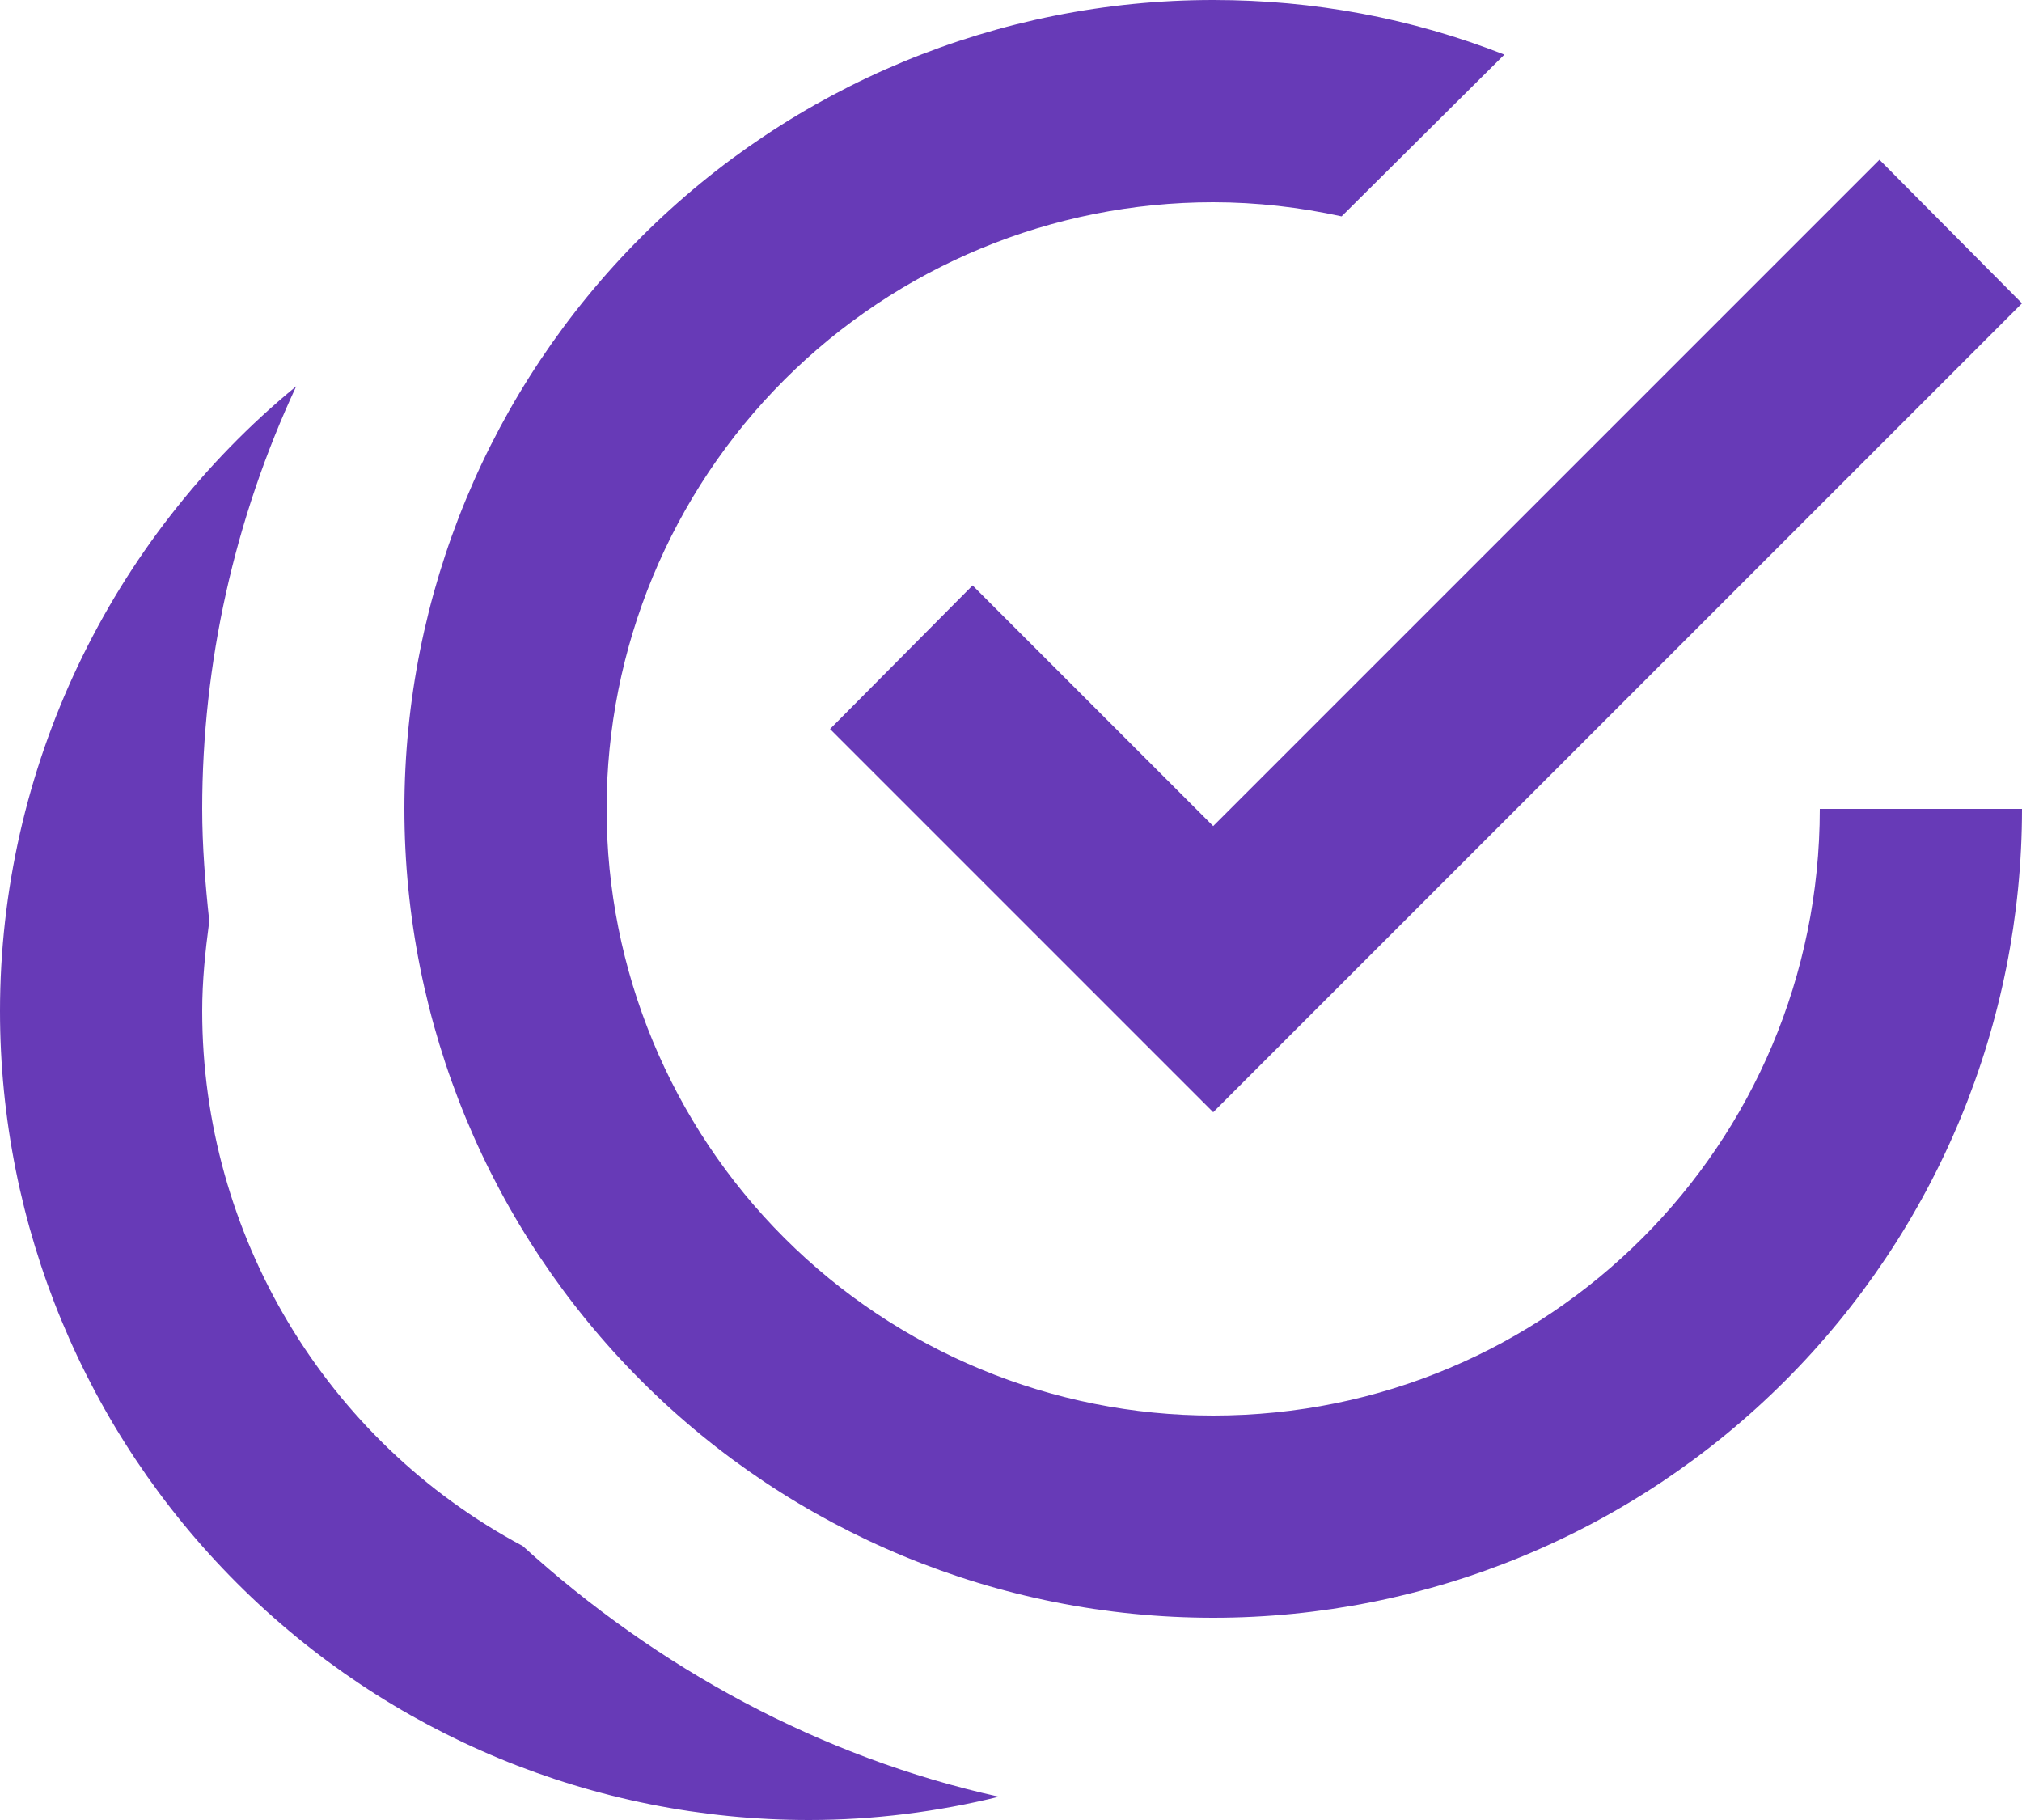 <?xml version="1.0" encoding="UTF-8"?> <svg xmlns="http://www.w3.org/2000/svg" width="30" height="27" viewBox="0 0 30 27" fill="none"> <path d="M18 0C14.817 0 11.765 1.264 9.515 3.515C7.264 5.765 6 8.817 6 12C6 15.183 7.264 18.235 9.515 20.485C11.765 22.736 14.817 24 18 24C21.183 24 24.235 22.736 26.485 20.485C28.736 18.235 30 15.183 30 12H27C27 16.98 22.98 21 18 21C15.613 21 13.324 20.052 11.636 18.364C9.948 16.676 9 14.387 9 12C9 9.613 9.948 7.324 11.636 5.636C13.324 3.948 15.613 3 18 3C18.645 3 19.29 3.075 19.905 3.21L22.32 0.81C20.94 0.27 19.5 0 18 0ZM27.885 2.37L18 12.255L14.43 8.685L12.315 10.815L18 16.5L30 4.5M4.395 5.73C1.62 8.01 0 11.415 0 15C0 18.183 1.264 21.235 3.515 23.485C5.765 25.736 8.817 27 12 27C12.96 27 13.905 26.88 14.82 26.655C12.18 26.07 9.75 24.75 7.755 22.935C4.83 21.375 3 18.315 3 15C3 14.55 3.045 14.115 3.105 13.665C3.045 13.11 3 12.555 3 12C3 9.84 3.48 7.695 4.395 5.73Z" fill="#673AB7"></path> </svg> 